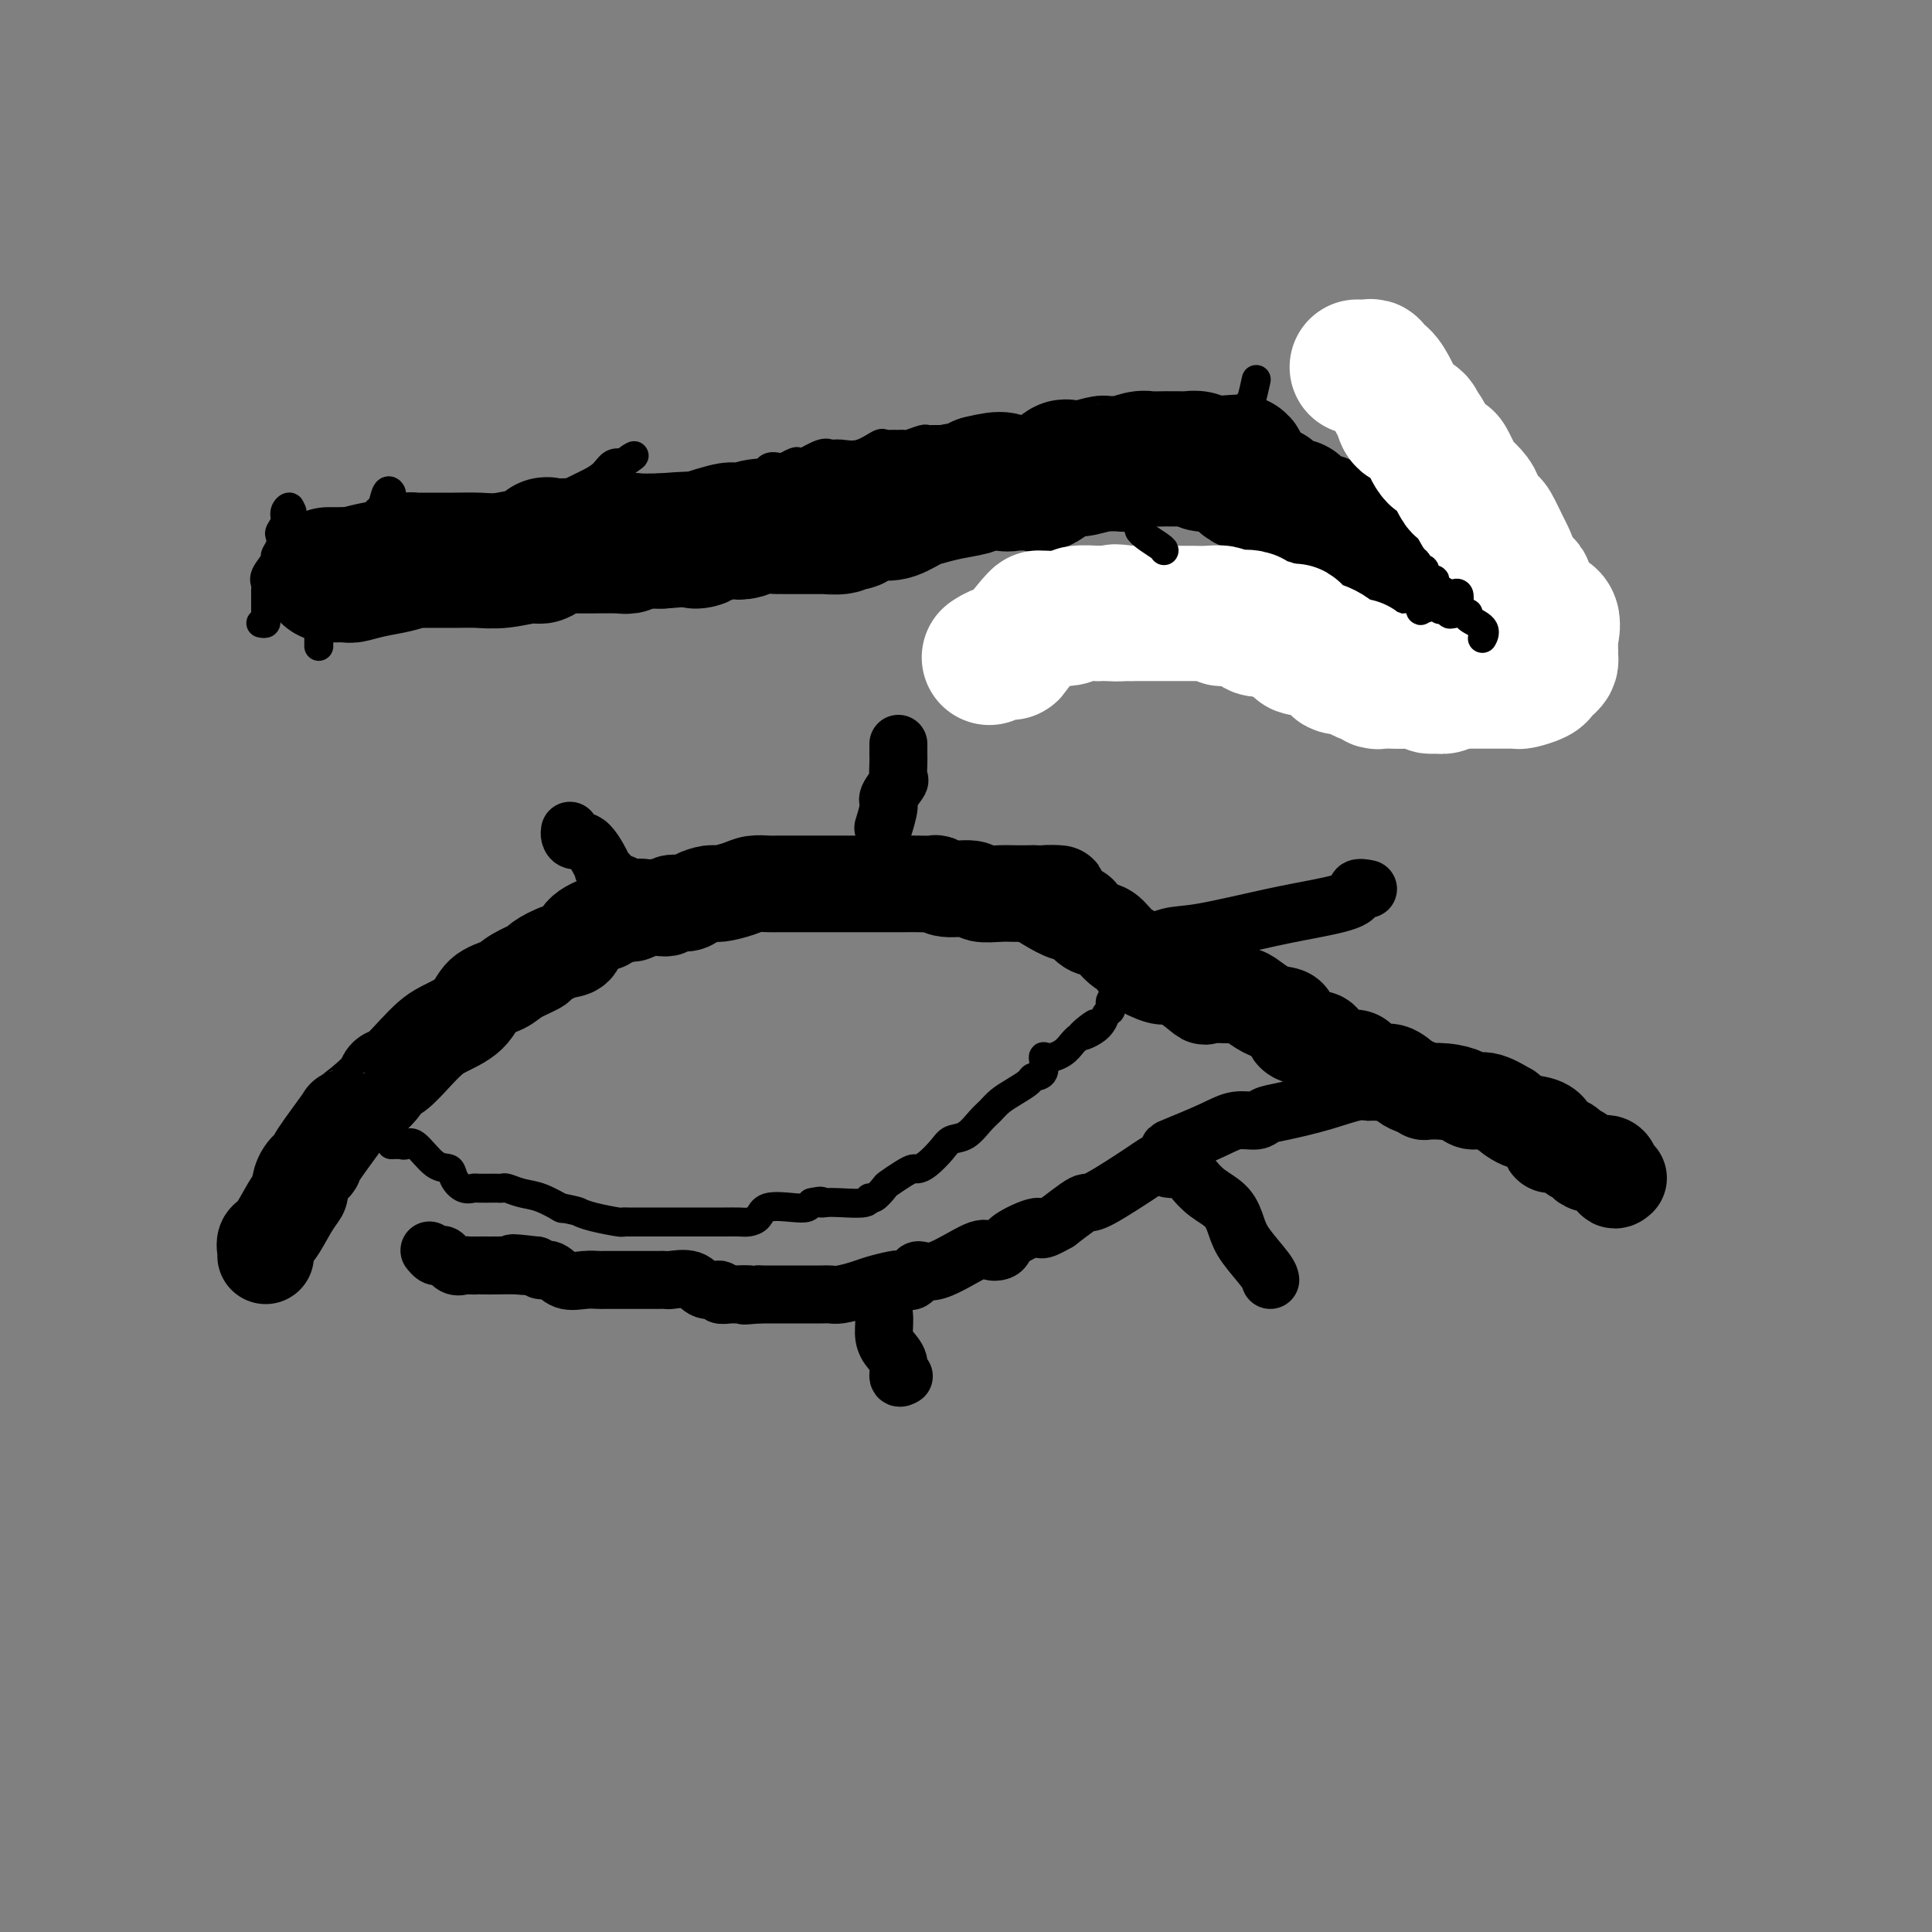 <svg viewBox='0 0 400 400' version='1.1' xmlns='http://www.w3.org/2000/svg' xmlns:xlink='http://www.w3.org/1999/xlink'><rect x="0" y="0" width="400" height="400" fill="#808080" stroke="none"/><g fill='none' stroke='#000000' stroke-width='20' stroke-linecap='round' stroke-linejoin='round'><path d='M55,260c0.041,-0.223 0.081,-0.445 0,-1c-0.081,-0.555 -0.285,-1.442 0,-2c0.285,-0.558 1.059,-0.786 2,-2c0.941,-1.214 2.050,-3.415 3,-5c0.950,-1.585 1.742,-2.555 2,-3c0.258,-0.445 -0.017,-0.366 0,-1c0.017,-0.634 0.324,-1.980 1,-3c0.676,-1.020 1.719,-1.715 2,-2c0.281,-0.285 -0.199,-0.161 1,-2c1.199,-1.839 4.077,-5.642 5,-7c0.923,-1.358 -0.108,-0.271 1,-1c1.108,-0.729 4.355,-3.273 6,-5c1.645,-1.727 1.687,-2.636 2,-3c0.313,-0.364 0.895,-0.182 2,-1c1.105,-0.818 2.731,-2.635 4,-4c1.269,-1.365 2.181,-2.277 3,-3c0.819,-0.723 1.543,-1.257 3,-2c1.457,-0.743 3.645,-1.695 5,-3c1.355,-1.305 1.876,-2.964 3,-4c1.124,-1.036 2.849,-1.447 4,-2c1.151,-0.553 1.727,-1.246 3,-2c1.273,-0.754 3.245,-1.570 4,-2c0.755,-0.430 0.295,-0.473 1,-1c0.705,-0.527 2.576,-1.538 4,-2c1.424,-0.462 2.401,-0.375 3,-1c0.599,-0.625 0.821,-1.960 2,-3c1.179,-1.040 3.316,-1.784 4,-2c0.684,-0.216 -0.085,0.096 0,0c0.085,-0.096 1.024,-0.599 2,-1c0.976,-0.401 1.988,-0.701 3,-1'/><path d='M130,189c4.749,-2.565 1.622,-0.476 1,0c-0.622,0.476 1.260,-0.660 3,-1c1.740,-0.340 3.338,0.115 4,0c0.662,-0.115 0.388,-0.801 1,-1c0.612,-0.199 2.110,0.087 3,0c0.890,-0.087 1.171,-0.549 2,-1c0.829,-0.451 2.204,-0.891 3,-1c0.796,-0.109 1.013,0.114 2,0c0.987,-0.114 2.744,-0.567 4,-1c1.256,-0.433 2.011,-0.848 3,-1c0.989,-0.152 2.213,-0.041 3,0c0.787,0.041 1.136,0.011 2,0c0.864,-0.011 2.241,-0.003 3,0c0.759,0.003 0.898,0.001 2,0c1.102,-0.001 3.165,-0.000 4,0c0.835,0.000 0.442,0.000 1,0c0.558,-0.000 2.068,0.000 3,0c0.932,-0.000 1.288,-0.000 2,0c0.712,0.000 1.781,0.000 3,0c1.219,-0.000 2.589,-0.001 4,0c1.411,0.001 2.864,0.004 4,0c1.136,-0.004 1.954,-0.016 3,0c1.046,0.016 2.319,0.061 3,0c0.681,-0.061 0.770,-0.226 1,0c0.230,0.226 0.602,0.845 2,1c1.398,0.155 3.821,-0.155 5,0c1.179,0.155 1.114,0.773 2,1c0.886,0.227 2.722,0.061 4,0c1.278,-0.061 1.998,-0.016 3,0c1.002,0.016 2.286,0.005 3,0c0.714,-0.005 0.857,-0.002 1,0'/><path d='M214,185c9.422,0.221 3.977,-0.226 2,0c-1.977,0.226 -0.486,1.126 1,2c1.486,0.874 2.968,1.724 4,2c1.032,0.276 1.616,-0.021 2,0c0.384,0.021 0.569,0.362 1,1c0.431,0.638 1.107,1.574 2,2c0.893,0.426 2.004,0.342 3,1c0.996,0.658 1.876,2.057 3,3c1.124,0.943 2.490,1.430 3,2c0.510,0.570 0.162,1.222 1,2c0.838,0.778 2.862,1.683 4,2c1.138,0.317 1.389,0.047 2,0c0.611,-0.047 1.581,0.131 3,1c1.419,0.869 3.285,2.431 4,3c0.715,0.569 0.277,0.145 1,0c0.723,-0.145 2.606,-0.011 4,0c1.394,0.011 2.300,-0.101 3,0c0.700,0.101 1.193,0.416 2,1c0.807,0.584 1.928,1.438 3,2c1.072,0.562 2.094,0.831 3,1c0.906,0.169 1.697,0.239 2,1c0.303,0.761 0.119,2.214 1,3c0.881,0.786 2.826,0.906 4,1c1.174,0.094 1.577,0.163 2,1c0.423,0.837 0.864,2.443 2,3c1.136,0.557 2.965,0.065 4,0c1.035,-0.065 1.274,0.298 2,1c0.726,0.702 1.937,1.745 3,2c1.063,0.255 1.979,-0.277 3,0c1.021,0.277 2.149,1.365 3,2c0.851,0.635 1.426,0.818 2,1'/><path d='M293,225c2.899,1.166 1.645,1.081 2,1c0.355,-0.081 2.317,-0.157 4,0c1.683,0.157 3.086,0.548 4,1c0.914,0.452 1.339,0.965 2,1c0.661,0.035 1.559,-0.409 3,0c1.441,0.409 3.424,1.670 4,2c0.576,0.330 -0.255,-0.271 0,0c0.255,0.271 1.594,1.415 3,2c1.406,0.585 2.877,0.610 4,1c1.123,0.390 1.897,1.146 2,2c0.103,0.854 -0.466,1.806 0,2c0.466,0.194 1.968,-0.372 3,0c1.032,0.372 1.596,1.680 2,2c0.404,0.320 0.648,-0.349 1,0c0.352,0.349 0.813,1.715 2,2c1.187,0.285 3.102,-0.511 4,0c0.898,0.511 0.780,2.330 1,3c0.220,0.670 0.777,0.191 1,0c0.223,-0.191 0.111,-0.096 0,0'/></g>
<g fill='none' stroke='#000000' stroke-width='12' stroke-linecap='round' stroke-linejoin='round'><path d='M286,224c-0.661,0.891 -1.322,1.783 -2,2c-0.678,0.217 -1.373,-0.239 -3,0c-1.627,0.239 -4.185,1.173 -7,2c-2.815,0.827 -5.887,1.547 -8,2c-2.113,0.453 -3.266,0.640 -4,1c-0.734,0.360 -1.049,0.895 -2,1c-0.951,0.105 -2.539,-0.219 -4,0c-1.461,0.219 -2.794,0.979 -5,2c-2.206,1.021 -5.285,2.301 -7,3c-1.715,0.699 -2.067,0.818 -2,1c0.067,0.182 0.551,0.427 0,1c-0.551,0.573 -2.138,1.476 -3,2c-0.862,0.524 -0.999,0.671 -3,2c-2.001,1.329 -5.866,3.841 -8,5c-2.134,1.159 -2.536,0.966 -3,1c-0.464,0.034 -0.990,0.295 -2,1c-1.010,0.705 -2.505,1.852 -4,3'/><path d='M219,253c-4.500,2.609 -3.251,1.131 -4,1c-0.749,-0.131 -3.497,1.085 -5,2c-1.503,0.915 -1.760,1.529 -2,2c-0.240,0.471 -0.464,0.800 -1,1c-0.536,0.200 -1.386,0.271 -2,0c-0.614,-0.271 -0.994,-0.885 -3,0c-2.006,0.885 -5.638,3.270 -8,4c-2.362,0.730 -3.455,-0.194 -4,0c-0.545,0.194 -0.542,1.505 -1,2c-0.458,0.495 -1.376,0.175 -2,0c-0.624,-0.175 -0.955,-0.205 -2,0c-1.045,0.205 -2.805,0.643 -4,1c-1.195,0.357 -1.827,0.631 -3,1c-1.173,0.369 -2.889,0.831 -4,1c-1.111,0.169 -1.617,0.045 -2,0c-0.383,-0.045 -0.642,-0.012 -2,0c-1.358,0.012 -3.814,0.003 -5,0c-1.186,-0.003 -1.101,-0.001 -2,0c-0.899,0.001 -2.780,0.000 -4,0c-1.220,-0.000 -1.777,-0.000 -2,0c-0.223,0.000 -0.111,0.000 0,0'/><path d='M157,268c-4.919,0.463 -2.216,0.120 -2,0c0.216,-0.120 -2.057,-0.016 -3,0c-0.943,0.016 -0.558,-0.056 -1,0c-0.442,0.056 -1.712,0.239 -2,0c-0.288,-0.239 0.407,-0.901 0,-1c-0.407,-0.099 -1.917,0.366 -3,0c-1.083,-0.366 -1.740,-1.562 -3,-2c-1.260,-0.438 -3.123,-0.117 -4,0c-0.877,0.117 -0.766,0.031 -1,0c-0.234,-0.031 -0.812,-0.008 -2,0c-1.188,0.008 -2.985,0.002 -4,0c-1.015,-0.002 -1.247,-0.001 -2,0c-0.753,0.001 -2.029,0.002 -3,0c-0.971,-0.002 -1.639,-0.008 -2,0c-0.361,0.008 -0.415,0.031 -1,0c-0.585,-0.031 -1.701,-0.116 -3,0c-1.299,0.116 -2.781,0.433 -4,0c-1.219,-0.433 -2.174,-1.617 -3,-2c-0.826,-0.383 -1.522,0.033 -2,0c-0.478,-0.033 -0.739,-0.517 -1,-1'/><path d='M111,262c-7.788,-0.928 -4.259,-0.249 -3,0c1.259,0.249 0.248,0.067 -1,0c-1.248,-0.067 -2.734,-0.018 -4,0c-1.266,0.018 -2.313,0.004 -3,0c-0.687,-0.004 -1.013,0.001 -1,0c0.013,-0.001 0.365,-0.008 0,0c-0.365,0.008 -1.446,0.030 -2,0c-0.554,-0.030 -0.582,-0.112 -1,0c-0.418,0.112 -1.226,0.419 -2,0c-0.774,-0.419 -1.514,-1.562 -2,-2c-0.486,-0.438 -0.718,-0.169 -1,0c-0.282,0.169 -0.614,0.238 -1,0c-0.386,-0.238 -0.824,-0.782 -1,-1c-0.176,-0.218 -0.088,-0.109 0,0'/><path d='M232,196c0.370,0.001 0.740,0.002 1,0c0.260,-0.002 0.410,-0.008 1,0c0.590,0.008 1.619,0.029 2,0c0.381,-0.029 0.115,-0.109 0,0c-0.115,0.109 -0.078,0.405 1,0c1.078,-0.405 3.197,-1.512 5,-2c1.803,-0.488 3.290,-0.359 7,-1c3.710,-0.641 9.642,-2.053 14,-3c4.358,-0.947 7.140,-1.431 10,-2c2.860,-0.569 5.798,-1.225 7,-2c1.202,-0.775 0.670,-1.670 1,-2c0.330,-0.330 1.523,-0.094 2,0c0.477,0.094 0.239,0.047 0,0'/><path d='M242,242c0.240,0.041 0.480,0.082 1,0c0.520,-0.082 1.319,-0.287 2,0c0.681,0.287 1.244,1.064 2,2c0.756,0.936 1.705,2.029 3,3c1.295,0.971 2.935,1.819 4,3c1.065,1.181 1.553,2.695 2,4c0.447,1.305 0.852,2.401 2,4c1.148,1.599 3.040,3.700 4,5c0.960,1.300 0.989,1.800 1,2c0.011,0.200 0.006,0.100 0,0'/><path d='M182,266c0.031,0.404 0.063,0.807 0,1c-0.063,0.193 -0.219,0.175 0,1c0.219,0.825 0.814,2.491 1,4c0.186,1.509 -0.038,2.859 0,4c0.038,1.141 0.336,2.071 1,3c0.664,0.929 1.693,1.857 2,3c0.307,1.143 -0.110,2.500 0,3c0.110,0.500 0.746,0.143 1,0c0.254,-0.143 0.127,-0.071 0,0'/><path d='M118,172c-0.048,0.297 -0.097,0.595 0,1c0.097,0.405 0.338,0.919 1,1c0.662,0.081 1.745,-0.270 3,1c1.255,1.270 2.680,4.163 3,5c0.320,0.837 -0.467,-0.381 0,0c0.467,0.381 2.189,2.362 3,3c0.811,0.638 0.712,-0.066 1,0c0.288,0.066 0.962,0.902 2,2c1.038,1.098 2.439,2.456 3,3c0.561,0.544 0.280,0.272 0,0'/><path d='M186,154c-0.005,0.708 -0.009,1.415 0,2c0.009,0.585 0.032,1.046 0,2c-0.032,0.954 -0.117,2.400 0,3c0.117,0.600 0.438,0.353 0,1c-0.438,0.647 -1.634,2.187 -2,3c-0.366,0.813 0.098,0.898 0,2c-0.098,1.102 -0.757,3.220 -1,4c-0.243,0.780 -0.069,0.223 0,0c0.069,-0.223 0.035,-0.111 0,0'/></g>
<g fill='none' stroke='#000000' stroke-width='28' stroke-linecap='round' stroke-linejoin='round'><path d='M68,119c0.368,-0.002 0.736,-0.004 1,0c0.264,0.004 0.422,0.012 1,0c0.578,-0.012 1.574,-0.046 2,0c0.426,0.046 0.280,0.170 1,0c0.720,-0.170 2.304,-0.634 4,-1c1.696,-0.366 3.502,-0.634 5,-1c1.498,-0.366 2.686,-0.830 3,-1c0.314,-0.170 -0.246,-0.044 0,0c0.246,0.044 1.298,0.008 3,0c1.702,-0.008 4.052,0.014 6,0c1.948,-0.014 3.492,-0.064 5,0c1.508,0.064 2.979,0.241 5,0c2.021,-0.241 4.593,-0.902 6,-1c1.407,-0.098 1.651,0.366 2,0c0.349,-0.366 0.804,-1.562 1,-2c0.196,-0.438 0.132,-0.116 1,0c0.868,0.116 2.667,0.027 4,0c1.333,-0.027 2.199,0.007 4,0c1.801,-0.007 4.535,-0.054 6,0c1.465,0.054 1.661,0.210 2,0c0.339,-0.210 0.822,-0.787 1,-1c0.178,-0.213 0.051,-0.061 1,0c0.949,0.061 2.975,0.030 5,0'/><path d='M137,112c11.922,-0.963 7.226,0.131 7,0c-0.226,-0.131 4.017,-1.485 6,-2c1.983,-0.515 1.706,-0.191 2,0c0.294,0.191 1.158,0.247 2,0c0.842,-0.247 1.660,-0.798 3,-1c1.340,-0.202 3.201,-0.054 4,0c0.799,0.054 0.537,0.014 1,0c0.463,-0.014 1.651,-0.003 2,0c0.349,0.003 -0.142,-0.003 1,0c1.142,0.003 3.917,0.014 5,0c1.083,-0.014 0.475,-0.054 1,0c0.525,0.054 2.184,0.203 3,0c0.816,-0.203 0.788,-0.759 1,-1c0.212,-0.241 0.664,-0.168 1,0c0.336,0.168 0.557,0.431 1,0c0.443,-0.431 1.108,-1.555 2,-2c0.892,-0.445 2.012,-0.209 3,0c0.988,0.209 1.844,0.393 3,0c1.156,-0.393 2.610,-1.362 4,-2c1.390,-0.638 2.715,-0.944 3,-1c0.285,-0.056 -0.470,0.140 0,0c0.470,-0.140 2.165,-0.615 4,-1c1.835,-0.385 3.810,-0.682 5,-1c1.190,-0.318 1.595,-0.659 2,-1'/><path d='M203,100c5.502,-1.391 4.756,-0.370 5,0c0.244,0.370 1.477,0.088 2,0c0.523,-0.088 0.334,0.019 1,0c0.666,-0.019 2.186,-0.163 3,0c0.814,0.163 0.922,0.633 2,0c1.078,-0.633 3.127,-2.370 4,-3c0.873,-0.630 0.571,-0.155 1,0c0.429,0.155 1.590,-0.011 2,0c0.410,0.011 0.069,0.200 1,0c0.931,-0.200 3.135,-0.789 4,-1c0.865,-0.211 0.390,-0.042 1,0c0.610,0.042 2.304,-0.041 3,0c0.696,0.041 0.395,0.207 1,0c0.605,-0.207 2.116,-0.788 3,-1c0.884,-0.212 1.140,-0.057 2,0c0.860,0.057 2.323,0.016 3,0c0.677,-0.016 0.566,-0.005 1,0c0.434,0.005 1.411,0.005 2,0c0.589,-0.005 0.789,-0.015 1,0c0.211,0.015 0.433,0.057 1,0c0.567,-0.057 1.478,-0.211 2,0c0.522,0.211 0.655,0.789 1,1c0.345,0.211 0.900,0.057 1,0c0.100,-0.057 -0.257,-0.016 0,0c0.257,0.016 1.129,0.008 2,0'/><path d='M252,96c8.030,-0.617 3.604,-0.160 2,0c-1.604,0.160 -0.385,0.022 0,0c0.385,-0.022 -0.066,0.072 0,0c0.066,-0.072 0.647,-0.308 1,0c0.353,0.308 0.479,1.162 1,2c0.521,0.838 1.436,1.660 2,2c0.564,0.340 0.776,0.199 1,0c0.224,-0.199 0.459,-0.456 1,0c0.541,0.456 1.388,1.624 2,2c0.612,0.376 0.990,-0.039 1,0c0.010,0.039 -0.348,0.533 0,1c0.348,0.467 1.401,0.908 2,1c0.599,0.092 0.745,-0.165 1,0c0.255,0.165 0.620,0.752 1,1c0.380,0.248 0.775,0.158 1,0c0.225,-0.158 0.278,-0.383 0,0c-0.278,0.383 -0.888,1.375 0,2c0.888,0.625 3.273,0.884 4,1c0.727,0.116 -0.206,0.089 0,0c0.206,-0.089 1.549,-0.242 2,0c0.451,0.242 0.008,0.877 0,1c-0.008,0.123 0.417,-0.268 1,0c0.583,0.268 1.323,1.195 2,2c0.677,0.805 1.292,1.486 2,2c0.708,0.514 1.509,0.859 2,1c0.491,0.141 0.671,0.076 1,0c0.329,-0.076 0.808,-0.165 1,0c0.192,0.165 0.096,0.582 0,1'/><path d='M283,115c5.167,3.167 2.583,1.583 0,0'/></g>
<g fill='none' stroke='#FFFFFF' stroke-width='28' stroke-linecap='round' stroke-linejoin='round'><path d='M281,76c0.720,0.028 1.439,0.056 2,0c0.561,-0.056 0.962,-0.195 1,0c0.038,0.195 -0.288,0.723 0,1c0.288,0.277 1.189,0.303 2,1c0.811,0.697 1.530,2.066 2,3c0.470,0.934 0.690,1.435 1,2c0.310,0.565 0.709,1.195 1,2c0.291,0.805 0.472,1.785 1,2c0.528,0.215 1.401,-0.335 2,0c0.599,0.335 0.924,1.554 1,2c0.076,0.446 -0.097,0.119 0,0c0.097,-0.119 0.464,-0.032 1,1c0.536,1.032 1.242,3.007 2,4c0.758,0.993 1.569,1.005 2,1c0.431,-0.005 0.481,-0.025 1,1c0.519,1.025 1.505,3.095 2,4c0.495,0.905 0.499,0.645 1,1c0.501,0.355 1.500,1.324 2,2c0.500,0.676 0.501,1.058 1,2c0.499,0.942 1.497,2.444 2,3c0.503,0.556 0.512,0.167 1,1c0.488,0.833 1.454,2.887 2,4c0.546,1.113 0.671,1.284 1,2c0.329,0.716 0.861,1.975 1,3c0.139,1.025 -0.117,1.814 0,2c0.117,0.186 0.605,-0.233 1,0c0.395,0.233 0.698,1.116 1,2'/><path d='M315,122c2.547,4.062 1.416,1.218 1,0c-0.416,-1.218 -0.115,-0.811 0,0c0.115,0.811 0.045,2.024 0,3c-0.045,0.976 -0.065,1.715 1,2c1.065,0.285 3.213,0.118 4,1c0.787,0.882 0.212,2.814 0,4c-0.212,1.186 -0.060,1.627 0,2c0.060,0.373 0.027,0.677 0,1c-0.027,0.323 -0.047,0.664 0,1c0.047,0.336 0.160,0.668 0,1c-0.160,0.332 -0.592,0.663 -1,1c-0.408,0.337 -0.792,0.679 -1,1c-0.208,0.321 -0.241,0.622 -1,1c-0.759,0.378 -2.243,0.833 -3,1c-0.757,0.167 -0.785,0.045 -1,0c-0.215,-0.045 -0.617,-0.012 -1,0c-0.383,0.012 -0.747,0.003 -1,0c-0.253,-0.003 -0.397,-0.001 -1,0c-0.603,0.001 -1.667,0.000 -2,0c-0.333,-0.000 0.064,-0.000 -1,0c-1.064,0.000 -3.590,0.000 -5,0c-1.410,-0.000 -1.705,-0.000 -2,0'/><path d='M301,141c-3.422,0.402 -2.477,-0.092 -2,0c0.477,0.092 0.487,0.771 0,1c-0.487,0.229 -1.471,0.009 -2,0c-0.529,-0.009 -0.603,0.193 -1,0c-0.397,-0.193 -1.116,-0.783 -2,-1c-0.884,-0.217 -1.934,-0.062 -3,0c-1.066,0.062 -2.148,0.032 -3,0c-0.852,-0.032 -1.476,-0.065 -2,0c-0.524,0.065 -0.950,0.229 -1,0c-0.050,-0.229 0.274,-0.850 0,-1c-0.274,-0.150 -1.146,0.170 -2,0c-0.854,-0.170 -1.690,-0.829 -2,-1c-0.310,-0.171 -0.094,0.145 0,0c0.094,-0.145 0.065,-0.751 0,-1c-0.065,-0.249 -0.168,-0.141 -1,0c-0.832,0.141 -2.394,0.314 -3,0c-0.606,-0.314 -0.256,-1.114 -1,-2c-0.744,-0.886 -2.580,-1.859 -4,-2c-1.420,-0.141 -2.422,0.550 -3,0c-0.578,-0.550 -0.733,-2.340 -1,-3c-0.267,-0.660 -0.648,-0.188 -1,0c-0.352,0.188 -0.676,0.094 -1,0'/><path d='M266,131c-3.724,-1.806 -3.532,-1.321 -4,-1c-0.468,0.321 -1.594,0.479 -2,0c-0.406,-0.479 -0.092,-1.596 -1,-2c-0.908,-0.404 -3.037,-0.094 -4,0c-0.963,0.094 -0.761,-0.027 -1,0c-0.239,0.027 -0.918,0.203 -1,0c-0.082,-0.203 0.434,-0.787 0,-1c-0.434,-0.213 -1.818,-0.057 -3,0c-1.182,0.057 -2.162,0.015 -3,0c-0.838,-0.015 -1.534,-0.004 -2,0c-0.466,0.004 -0.704,0.001 -1,0c-0.296,-0.001 -0.651,-0.000 -1,0c-0.349,0.000 -0.691,0.000 -1,0c-0.309,-0.000 -0.586,-0.000 -1,0c-0.414,0.000 -0.967,0.000 -2,0c-1.033,-0.000 -2.547,-0.000 -3,0c-0.453,0.000 0.156,0.000 0,0c-0.156,-0.000 -1.078,-0.000 -2,0'/><path d='M234,127c-5.258,-0.619 -2.404,-0.167 -2,0c0.404,0.167 -1.642,0.049 -3,0c-1.358,-0.049 -2.028,-0.027 -2,0c0.028,0.027 0.754,0.060 0,0c-0.754,-0.060 -2.986,-0.213 -4,0c-1.014,0.213 -0.808,0.793 -2,1c-1.192,0.207 -3.782,0.042 -5,0c-1.218,-0.042 -1.064,0.040 -1,0c0.064,-0.040 0.038,-0.203 -1,1c-1.038,1.203 -3.087,3.773 -4,5c-0.913,1.227 -0.688,1.112 -1,1c-0.312,-0.112 -1.161,-0.223 -2,0c-0.839,0.223 -1.668,0.778 -2,1c-0.332,0.222 -0.166,0.111 0,0'/></g>
<g fill='none' stroke='#000000' stroke-width='6' stroke-linecap='round' stroke-linejoin='round'><path d='M54,129c0.423,0.090 0.845,0.180 1,0c0.155,-0.180 0.041,-0.629 0,-1c-0.041,-0.371 -0.011,-0.663 0,-1c0.011,-0.337 0.004,-0.720 0,-1c-0.004,-0.280 -0.003,-0.458 0,-1c0.003,-0.542 0.009,-1.448 0,-2c-0.009,-0.552 -0.031,-0.749 0,-1c0.031,-0.251 0.117,-0.556 0,-1c-0.117,-0.444 -0.438,-1.026 0,-2c0.438,-0.974 1.633,-2.340 2,-3c0.367,-0.660 -0.094,-0.613 0,-1c0.094,-0.387 0.742,-1.206 1,-2c0.258,-0.794 0.125,-1.563 0,-2c-0.125,-0.437 -0.244,-0.543 0,-1c0.244,-0.457 0.849,-1.267 1,-2c0.151,-0.733 -0.152,-1.390 0,-2c0.152,-0.610 0.758,-1.174 1,-1c0.242,0.174 0.121,1.087 0,2'/><path d='M60,107c0.928,-2.959 0.249,0.644 0,3c-0.249,2.356 -0.067,3.464 0,4c0.067,0.536 0.017,0.501 0,1c-0.017,0.499 -0.003,1.531 0,2c0.003,0.469 -0.005,0.374 0,1c0.005,0.626 0.024,1.972 0,3c-0.024,1.028 -0.091,1.737 0,2c0.091,0.263 0.340,0.082 1,0c0.660,-0.082 1.732,-0.063 2,0c0.268,0.063 -0.268,0.170 0,0c0.268,-0.170 1.340,-0.619 2,0c0.660,0.619 0.909,2.305 1,3c0.091,0.695 0.024,0.400 0,1c-0.024,0.600 -0.007,2.097 0,3c0.007,0.903 0.002,1.212 0,2c-0.002,0.788 -0.000,2.055 0,2c0.000,-0.055 0.000,-1.432 0,-2c-0.000,-0.568 -0.000,-0.328 0,-1c0.000,-0.672 0.000,-2.258 0,-3c-0.000,-0.742 -0.000,-0.641 0,-1c0.000,-0.359 0.000,-1.180 0,-2'/><path d='M66,125c-0.066,-1.813 -0.230,-1.847 0,-2c0.230,-0.153 0.853,-0.426 1,-1c0.147,-0.574 -0.183,-1.449 0,-2c0.183,-0.551 0.877,-0.778 1,-1c0.123,-0.222 -0.326,-0.438 0,-1c0.326,-0.562 1.426,-1.469 2,-2c0.574,-0.531 0.622,-0.685 1,-1c0.378,-0.315 1.085,-0.789 2,-2c0.915,-1.211 2.038,-3.159 3,-4c0.962,-0.841 1.764,-0.576 2,-1c0.236,-0.424 -0.094,-1.536 0,-2c0.094,-0.464 0.614,-0.281 1,-1c0.386,-0.719 0.639,-2.339 1,-3c0.361,-0.661 0.829,-0.363 1,0c0.171,0.363 0.046,0.790 0,1c-0.046,0.210 -0.013,0.203 0,1c0.013,0.797 0.007,2.399 0,4'/><path d='M81,108c-0.298,1.105 -1.542,0.866 -2,1c-0.458,0.134 -0.130,0.640 0,1c0.130,0.360 0.063,0.572 0,1c-0.063,0.428 -0.121,1.071 0,2c0.121,0.929 0.421,2.144 0,3c-0.421,0.856 -1.563,1.353 -2,2c-0.437,0.647 -0.170,1.445 0,2c0.170,0.555 0.242,0.866 0,2c-0.242,1.134 -0.798,3.090 -1,4c-0.202,0.910 -0.051,0.772 0,1c0.051,0.228 0.003,0.821 0,1c-0.003,0.179 0.038,-0.055 0,0c-0.038,0.055 -0.155,0.398 1,0c1.155,-0.398 3.582,-1.538 5,-2c1.418,-0.462 1.828,-0.248 3,-1c1.172,-0.752 3.104,-2.471 4,-3c0.896,-0.529 0.754,0.132 1,0c0.246,-0.132 0.880,-1.056 2,-2c1.120,-0.944 2.724,-1.908 4,-3c1.276,-1.092 2.222,-2.312 3,-3c0.778,-0.688 1.389,-0.844 2,-1'/><path d='M101,113c2.823,-1.971 1.882,-0.899 2,-1c0.118,-0.101 1.296,-1.375 2,-2c0.704,-0.625 0.935,-0.601 2,-1c1.065,-0.399 2.965,-1.219 4,-2c1.035,-0.781 1.204,-1.522 1,-2c-0.204,-0.478 -0.781,-0.694 0,-1c0.781,-0.306 2.919,-0.702 4,-1c1.081,-0.298 1.106,-0.496 2,-1c0.894,-0.504 2.657,-1.312 4,-2c1.343,-0.688 2.267,-1.257 3,-2c0.733,-0.743 1.274,-1.662 2,-2c0.726,-0.338 1.636,-0.097 2,0c0.364,0.097 0.182,0.048 0,0'/><path d='M129,96c4.394,-2.850 1.380,-1.475 0,0c-1.380,1.475 -1.126,3.050 -1,4c0.126,0.950 0.125,1.273 0,2c-0.125,0.727 -0.372,1.857 -1,3c-0.628,1.143 -1.635,2.300 -2,3c-0.365,0.700 -0.087,0.944 0,1c0.087,0.056 -0.016,-0.076 0,0c0.016,0.076 0.151,0.360 0,1c-0.151,0.640 -0.589,1.635 0,2c0.589,0.365 2.204,0.098 3,0c0.796,-0.098 0.773,-0.028 1,0c0.227,0.028 0.703,0.014 1,0c0.297,-0.014 0.416,-0.027 1,0c0.584,0.027 1.633,0.096 3,0c1.367,-0.096 3.052,-0.355 4,-1c0.948,-0.645 1.159,-1.677 2,-2c0.841,-0.323 2.312,0.061 3,0c0.688,-0.061 0.592,-0.569 1,-1c0.408,-0.431 1.320,-0.785 2,-1c0.680,-0.215 1.128,-0.289 2,-1c0.872,-0.711 2.169,-2.058 3,-3c0.831,-0.942 1.198,-1.479 2,-2c0.802,-0.521 2.040,-1.026 3,-1c0.960,0.026 1.643,0.584 2,0c0.357,-0.584 0.388,-2.310 1,-3c0.612,-0.690 1.806,-0.345 3,0'/><path d='M162,97c3.616,-2.116 3.155,-1.405 3,-1c-0.155,0.405 -0.006,0.503 1,0c1.006,-0.503 2.868,-1.606 4,-2c1.132,-0.394 1.532,-0.077 2,0c0.468,0.077 1.003,-0.084 2,0c0.997,0.084 2.456,0.415 4,0c1.544,-0.415 3.174,-1.576 4,-2c0.826,-0.424 0.849,-0.113 1,0c0.151,0.113 0.429,0.026 1,0c0.571,-0.026 1.434,0.007 2,0c0.566,-0.007 0.834,-0.054 1,0c0.166,0.054 0.229,0.211 1,0c0.771,-0.211 2.251,-0.789 3,-1c0.749,-0.211 0.766,-0.057 1,0c0.234,0.057 0.686,0.015 1,0c0.314,-0.015 0.490,-0.004 1,0c0.510,0.004 1.353,0.001 2,0c0.647,-0.001 1.097,-0.000 2,0c0.903,0.000 2.258,0.000 3,0c0.742,-0.000 0.871,-0.000 1,0'/><path d='M202,91c6.332,-0.928 2.162,-0.249 1,0c-1.162,0.249 0.683,0.069 2,0c1.317,-0.069 2.106,-0.026 3,0c0.894,0.026 1.894,0.035 2,0c0.106,-0.035 -0.681,-0.112 0,0c0.681,0.112 2.831,0.415 4,0c1.169,-0.415 1.357,-1.547 2,-2c0.643,-0.453 1.741,-0.226 3,0c1.259,0.226 2.679,0.453 4,0c1.321,-0.453 2.544,-1.585 3,-2c0.456,-0.415 0.146,-0.111 1,0c0.854,0.111 2.872,0.030 4,0c1.128,-0.030 1.365,-0.009 2,0c0.635,0.009 1.668,0.006 3,0c1.332,-0.006 2.963,-0.017 4,0c1.037,0.017 1.482,0.060 2,0c0.518,-0.060 1.111,-0.224 2,0c0.889,0.224 2.075,0.834 3,1c0.925,0.166 1.590,-0.114 2,0c0.410,0.114 0.564,0.621 1,1c0.436,0.379 1.155,0.631 2,1c0.845,0.369 1.817,0.856 2,1c0.183,0.144 -0.424,-0.053 0,1c0.424,1.053 1.880,3.358 3,4c1.120,0.642 1.904,-0.377 2,0c0.096,0.377 -0.495,2.150 0,3c0.495,0.850 2.074,0.778 3,1c0.926,0.222 1.197,0.740 2,1c0.803,0.260 2.139,0.262 3,1c0.861,0.738 1.246,2.211 2,3c0.754,0.789 1.877,0.895 3,1'/><path d='M272,106c4.914,3.610 3.199,3.134 3,3c-0.199,-0.134 1.119,0.075 2,0c0.881,-0.075 1.325,-0.433 2,0c0.675,0.433 1.581,1.657 2,2c0.419,0.343 0.350,-0.195 1,0c0.650,0.195 2.020,1.123 3,2c0.980,0.877 1.571,1.703 2,2c0.429,0.297 0.696,0.063 1,0c0.304,-0.063 0.646,0.043 1,0c0.354,-0.043 0.721,-0.235 1,0c0.279,0.235 0.472,0.898 1,1c0.528,0.102 1.393,-0.357 2,0c0.607,0.357 0.955,1.531 1,2c0.045,0.469 -0.215,0.233 0,0c0.215,-0.233 0.905,-0.461 1,0c0.095,0.461 -0.406,1.612 0,2c0.406,0.388 1.720,0.011 2,0c0.280,-0.011 -0.475,0.342 0,1c0.475,0.658 2.179,1.620 3,2c0.821,0.380 0.760,0.179 1,0c0.240,-0.179 0.783,-0.337 1,0c0.217,0.337 0.109,1.168 0,2'/><path d='M302,125c1.137,1.392 -0.520,0.372 -1,0c-0.480,-0.372 0.219,-0.096 0,0c-0.219,0.096 -1.355,0.010 -2,0c-0.645,-0.010 -0.798,0.054 -1,0c-0.202,-0.054 -0.452,-0.226 -1,0c-0.548,0.226 -1.393,0.849 -2,1c-0.607,0.151 -0.976,-0.170 -1,0c-0.024,0.170 0.299,0.830 0,0c-0.299,-0.830 -1.218,-3.150 -2,-4c-0.782,-0.850 -1.428,-0.228 -2,0c-0.572,0.228 -1.070,0.064 -1,0c0.070,-0.064 0.710,-0.027 1,0c0.290,0.027 0.232,0.046 1,0c0.768,-0.046 2.362,-0.156 3,0c0.638,0.156 0.319,0.578 0,1'/><path d='M294,123c1.029,0.085 1.100,-0.201 1,0c-0.100,0.201 -0.373,0.890 0,1c0.373,0.110 1.392,-0.359 2,0c0.608,0.359 0.804,1.547 1,2c0.196,0.453 0.393,0.173 1,0c0.607,-0.173 1.625,-0.239 2,0c0.375,0.239 0.107,0.783 0,1c-0.107,0.217 -0.054,0.109 0,0'/><path d='M81,237c0.766,-0.031 1.533,-0.062 2,0c0.467,0.062 0.635,0.218 1,0c0.365,-0.218 0.926,-0.811 2,0c1.074,0.811 2.659,3.026 4,4c1.341,0.974 2.437,0.706 3,1c0.563,0.294 0.592,1.151 1,2c0.408,0.849 1.194,1.692 2,2c0.806,0.308 1.631,0.083 2,0c0.369,-0.083 0.283,-0.023 1,0c0.717,0.023 2.239,0.009 3,0c0.761,-0.009 0.761,-0.015 1,0c0.239,0.015 0.716,0.050 1,0c0.284,-0.050 0.374,-0.185 1,0c0.626,0.185 1.789,0.690 3,1c1.211,0.310 2.469,0.423 4,1c1.531,0.577 3.335,1.617 4,2c0.665,0.383 0.190,0.109 0,0c-0.190,-0.109 -0.095,-0.055 0,0'/><path d='M116,250c3.896,0.801 3.635,0.803 4,1c0.365,0.197 1.357,0.589 3,1c1.643,0.411 3.936,0.842 5,1c1.064,0.158 0.897,0.042 1,0c0.103,-0.042 0.474,-0.011 1,0c0.526,0.011 1.205,0.003 2,0c0.795,-0.003 1.704,-0.001 3,0c1.296,0.001 2.978,0.000 4,0c1.022,-0.000 1.382,-0.000 2,0c0.618,0.000 1.492,-0.000 2,0c0.508,0.000 0.650,0.001 1,0c0.350,-0.001 0.910,-0.002 2,0c1.090,0.002 2.712,0.007 4,0c1.288,-0.007 2.242,-0.026 3,0c0.758,0.026 1.320,0.099 2,0c0.680,-0.099 1.478,-0.369 2,-1c0.522,-0.631 0.769,-1.623 2,-2c1.231,-0.377 3.447,-0.140 5,0c1.553,0.140 2.444,0.183 3,0c0.556,-0.183 0.778,-0.591 1,-1'/><path d='M168,249c2.741,-0.620 2.093,-0.170 2,0c-0.093,0.170 0.369,0.062 1,0c0.631,-0.062 1.430,-0.076 3,0c1.570,0.076 3.910,0.243 5,0c1.090,-0.243 0.928,-0.895 1,-1c0.072,-0.105 0.376,0.336 1,0c0.624,-0.336 1.567,-1.449 2,-2c0.433,-0.551 0.356,-0.541 1,-1c0.644,-0.459 2.011,-1.386 3,-2c0.989,-0.614 1.601,-0.914 2,-1c0.399,-0.086 0.585,0.042 1,0c0.415,-0.042 1.059,-0.256 2,-1c0.941,-0.744 2.177,-2.020 3,-3c0.823,-0.980 1.231,-1.666 2,-2c0.769,-0.334 1.899,-0.316 3,-1c1.101,-0.684 2.173,-2.071 3,-3c0.827,-0.929 1.411,-1.401 2,-2c0.589,-0.599 1.185,-1.324 2,-2c0.815,-0.676 1.850,-1.303 3,-2c1.150,-0.697 2.414,-1.465 3,-2c0.586,-0.535 0.492,-0.839 1,-1c0.508,-0.161 1.617,-0.179 2,-1c0.383,-0.821 0.039,-2.444 0,-3c-0.039,-0.556 0.227,-0.046 1,0c0.773,0.046 2.054,-0.372 3,-1c0.946,-0.628 1.556,-1.465 2,-2c0.444,-0.535 0.722,-0.767 1,-1'/><path d='M223,215c6.879,-5.472 2.076,-2.152 1,-1c-1.076,1.152 1.576,0.137 3,-1c1.424,-1.137 1.620,-2.395 2,-3c0.380,-0.605 0.943,-0.555 1,-1c0.057,-0.445 -0.393,-1.384 0,-2c0.393,-0.616 1.628,-0.911 2,-1c0.372,-0.089 -0.121,0.026 0,0c0.121,-0.026 0.856,-0.193 1,-1c0.144,-0.807 -0.301,-2.255 0,-3c0.301,-0.745 1.349,-0.787 2,-1c0.651,-0.213 0.906,-0.596 1,-1c0.094,-0.404 0.027,-0.830 0,-1c-0.027,-0.170 -0.013,-0.085 0,0'/><path d='M294,119c-0.247,0.663 -0.494,1.326 0,2c0.494,0.674 1.729,1.357 3,2c1.271,0.643 2.578,1.244 3,2c0.422,0.756 -0.040,1.666 0,2c0.040,0.334 0.582,0.092 1,0c0.418,-0.092 0.712,-0.033 1,0c0.288,0.033 0.571,0.041 1,0c0.429,-0.041 1.004,-0.130 1,0c-0.004,0.130 -0.589,0.478 0,1c0.589,0.522 2.351,1.217 3,2c0.649,0.783 0.185,1.652 0,2c-0.185,0.348 -0.093,0.174 0,0'/><path d='M254,91c0.026,-0.482 0.052,-0.964 0,-1c-0.052,-0.036 -0.183,0.372 0,0c0.183,-0.372 0.680,-1.526 1,-2c0.320,-0.474 0.464,-0.267 1,-1c0.536,-0.733 1.464,-2.406 2,-3c0.536,-0.594 0.680,-0.108 1,-1c0.320,-0.892 0.817,-3.163 1,-4c0.183,-0.837 0.052,-0.239 0,0c-0.052,0.239 -0.026,0.120 0,0'/><path d='M234,105c-0.257,0.235 -0.514,0.469 0,1c0.514,0.531 1.798,1.358 2,2c0.202,0.642 -0.678,1.100 0,2c0.678,0.900 2.913,2.242 4,3c1.087,0.758 1.025,0.931 1,1c-0.025,0.069 -0.012,0.035 0,0'/></g>
</svg>